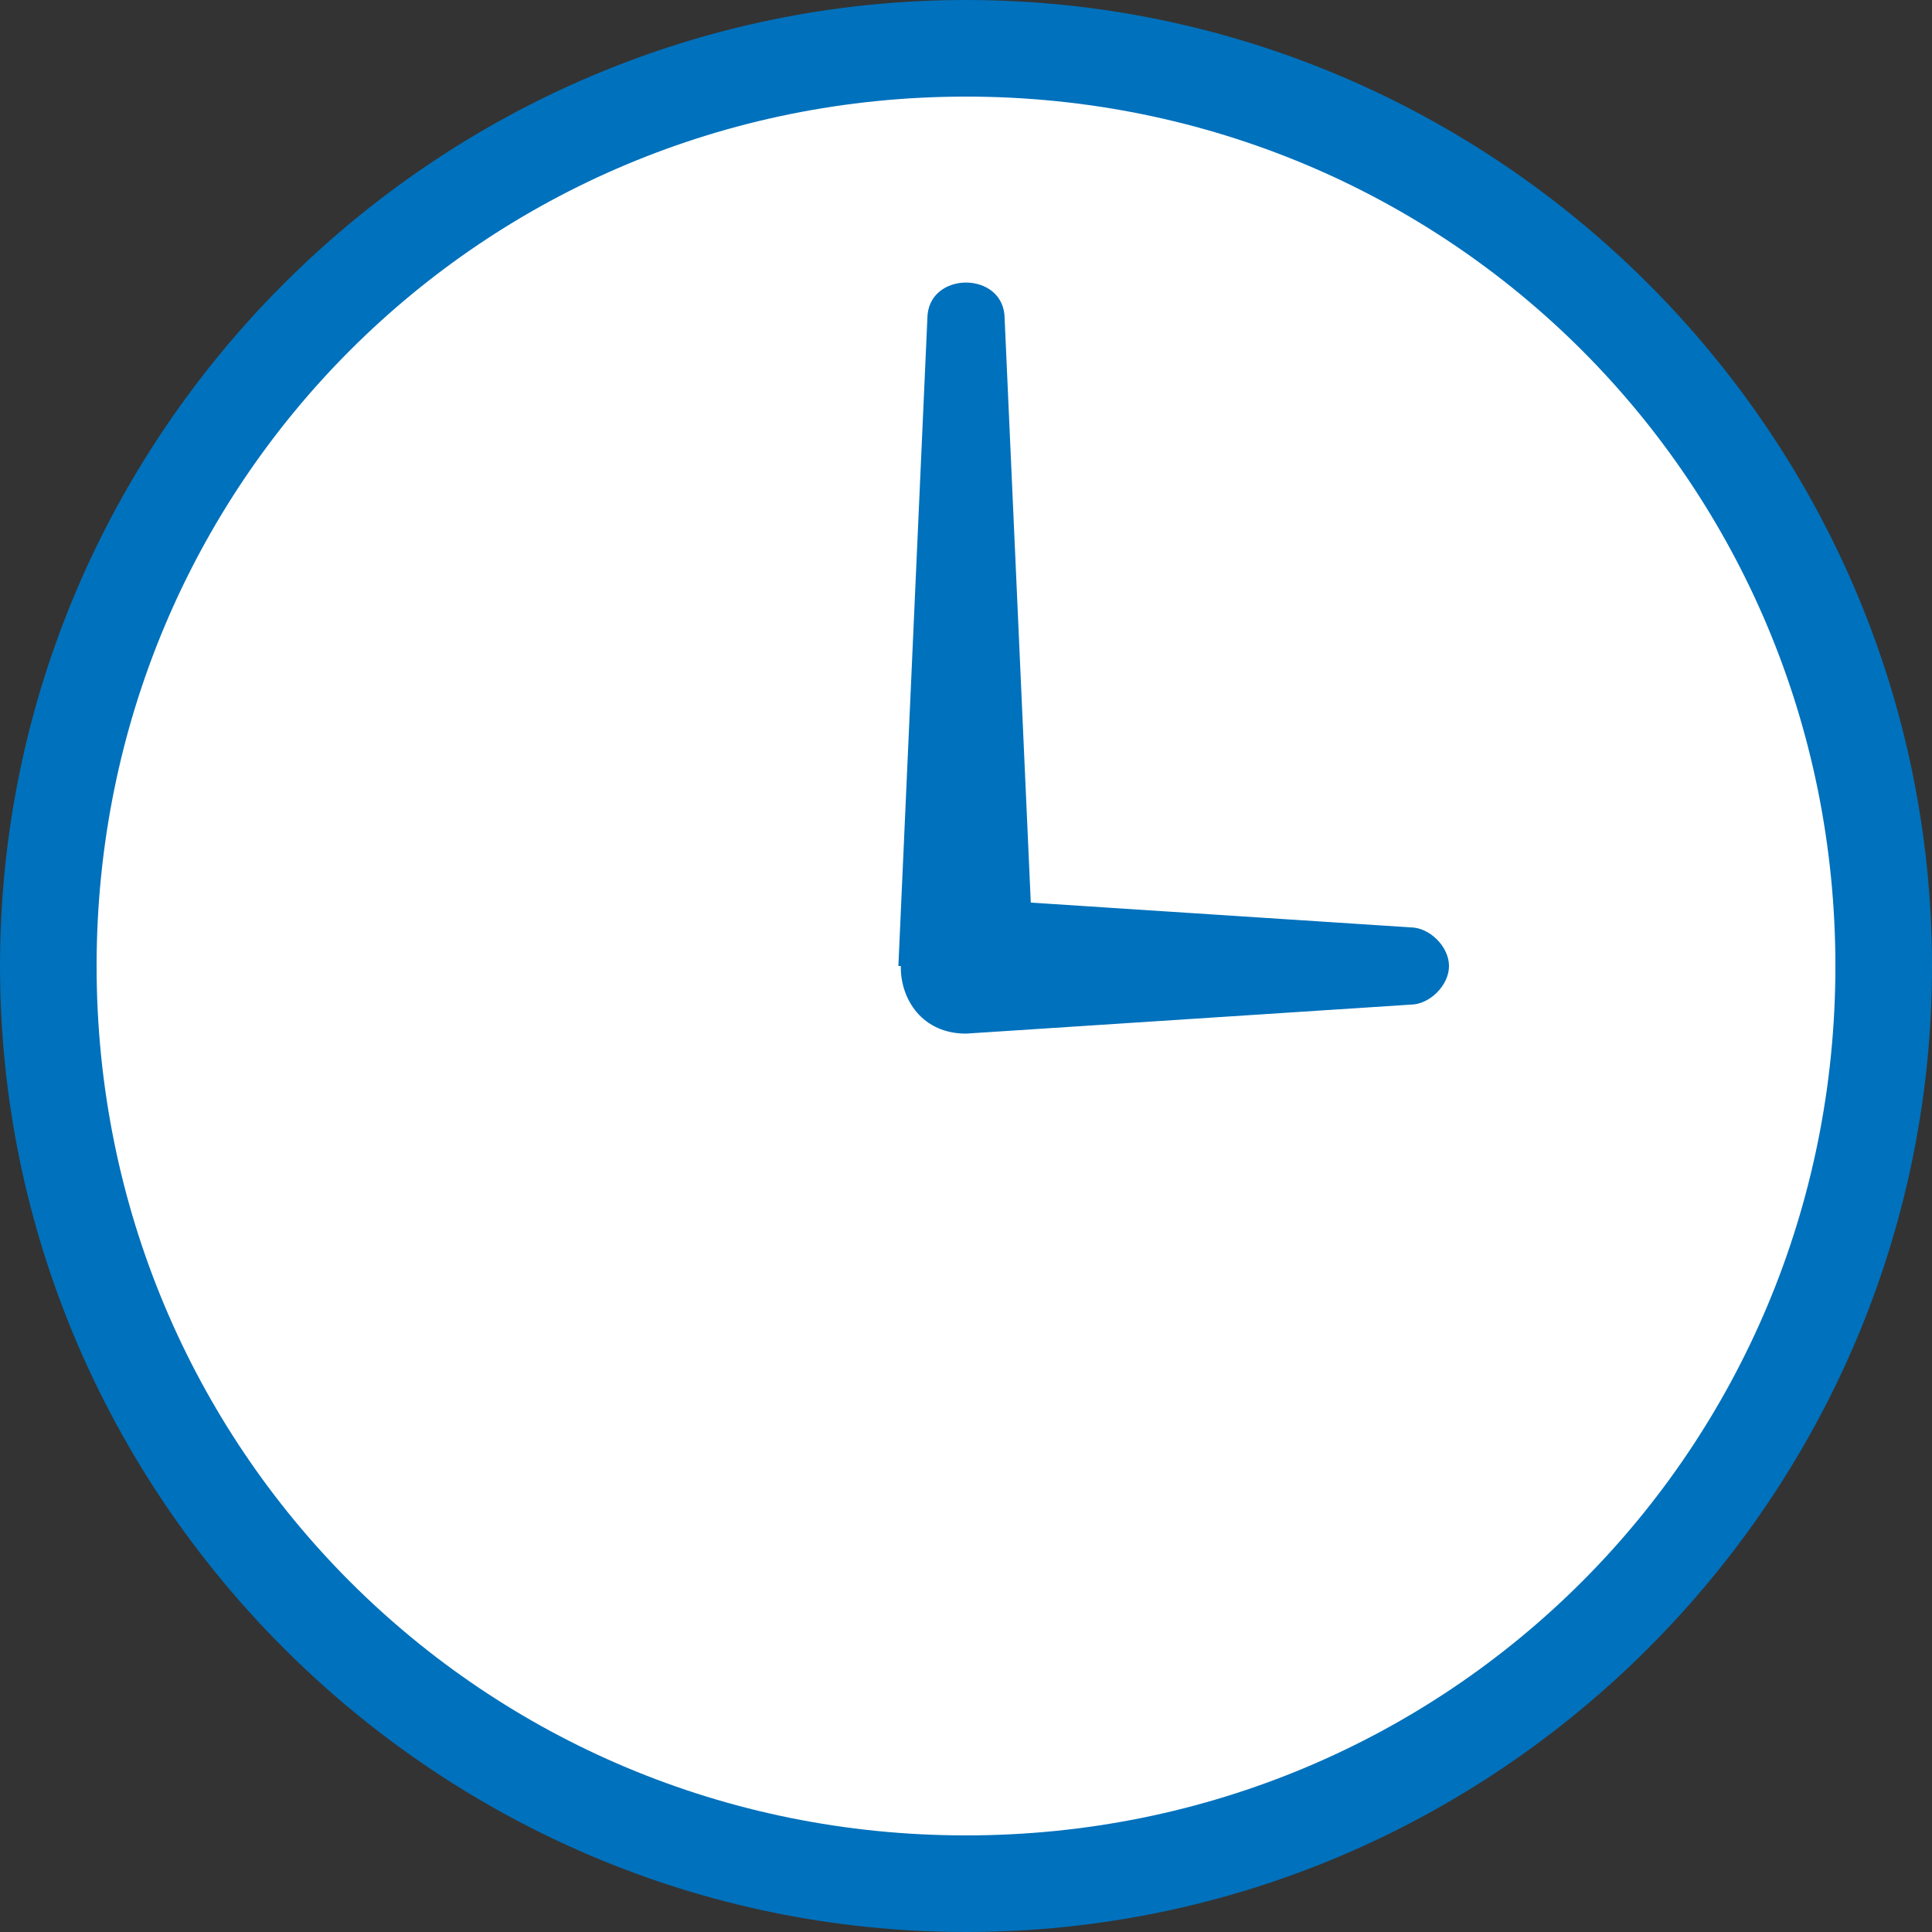 <?xml version="1.0" encoding="UTF-8"?>
<svg xmlns="http://www.w3.org/2000/svg" id="_レイヤー_2" width="20" height="20" version="1.1" viewBox="0 0 20 20">
  <rect x="0" y="0" width="20" height="20" fill="#333333" stroke="none"/>
  <defs>
    <style>
      .st0 {
        fill: #0071bc;
      }

      .st1 {
        fill: #fff;
      }
    </style>
  </defs>
  <g id="_レイヤー_1-2">
    <g>
      <g>
        <path class="st1" d="M10,19.5C4.8,19.5.5,15.2.5,10S4.8.5,10,.5s9.5,4.3,9.5,9.5-4.3,9.5-9.5,9.5Z"></path>
        <path class="st0" d="M10,1c5,0,9,4,9,9s-4,9-9,9S1,15,1,10,5,1,10,1M10,0C4.5,0,0,4.5,0,10s4.5,10,10,10,10-4.5,10-10S15.5,0,10,0h0Z"></path>
      </g>
      <path class="st0" d="M9.3,10l.3-6.7c0-.5.8-.5.8,0l.3,6.7c0,.9-1.4.9-1.3,0h-.1Z"></path>
      <path class="st0" d="M10,9.3l4.6.3c.2,0,.4.2.4.4s-.2.4-.4.4l-4.6.3c-.9,0-.9-1.4,0-1.3h0Z"></path>
    </g>
  </g>
</svg>
